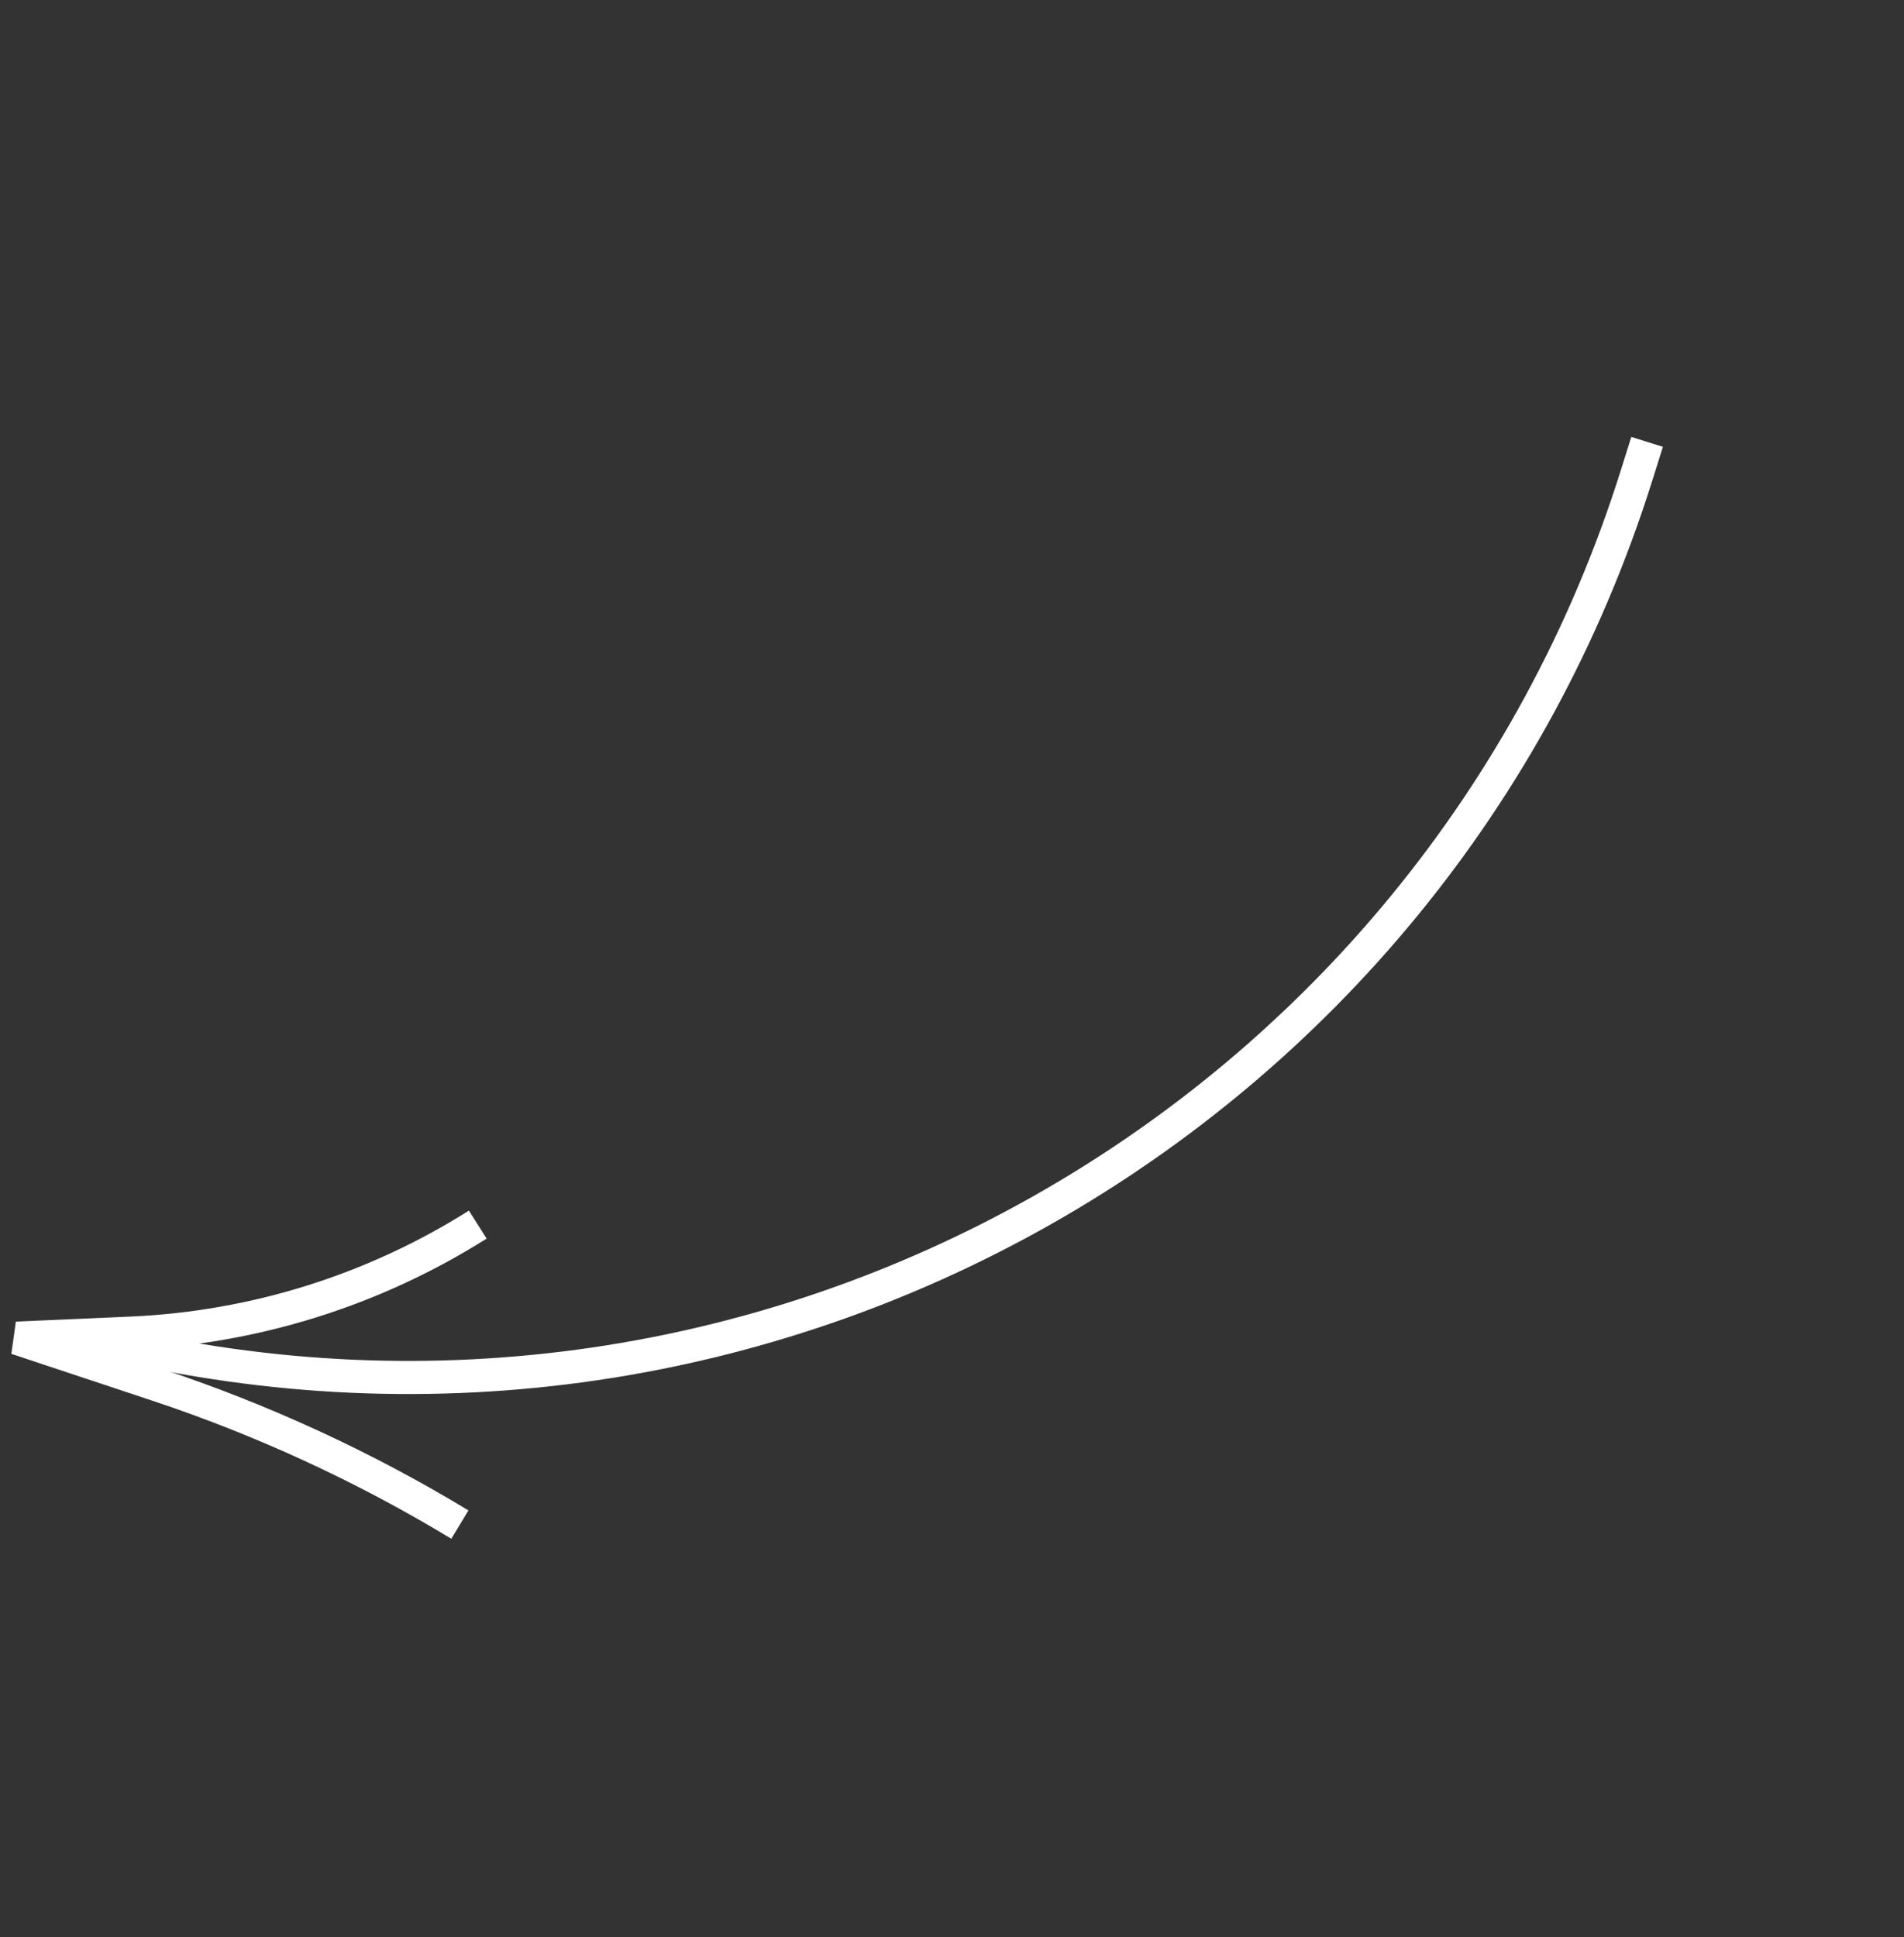 <?xml version="1.0" encoding="UTF-8"?> <svg xmlns="http://www.w3.org/2000/svg" width="115" height="117" viewBox="0 0 115 117" fill="none"><rect x="0" y="0" width="115" height="117" fill="#333333" stroke="none"/> <path d="M28.857 73.955V73.955C22.573 77.922 15.363 80.181 7.939 80.508L1.001 80.813L9.473 83.626C15.87 85.75 22.01 88.582 27.777 92.071V92.071" stroke="white" stroke-width="2"></path> <path d="M99.484 26.686L98.849 28.705C86.578 67.749 46.153 90.608 6.37 81V81" stroke="white" stroke-width="2"></path> </svg> 
